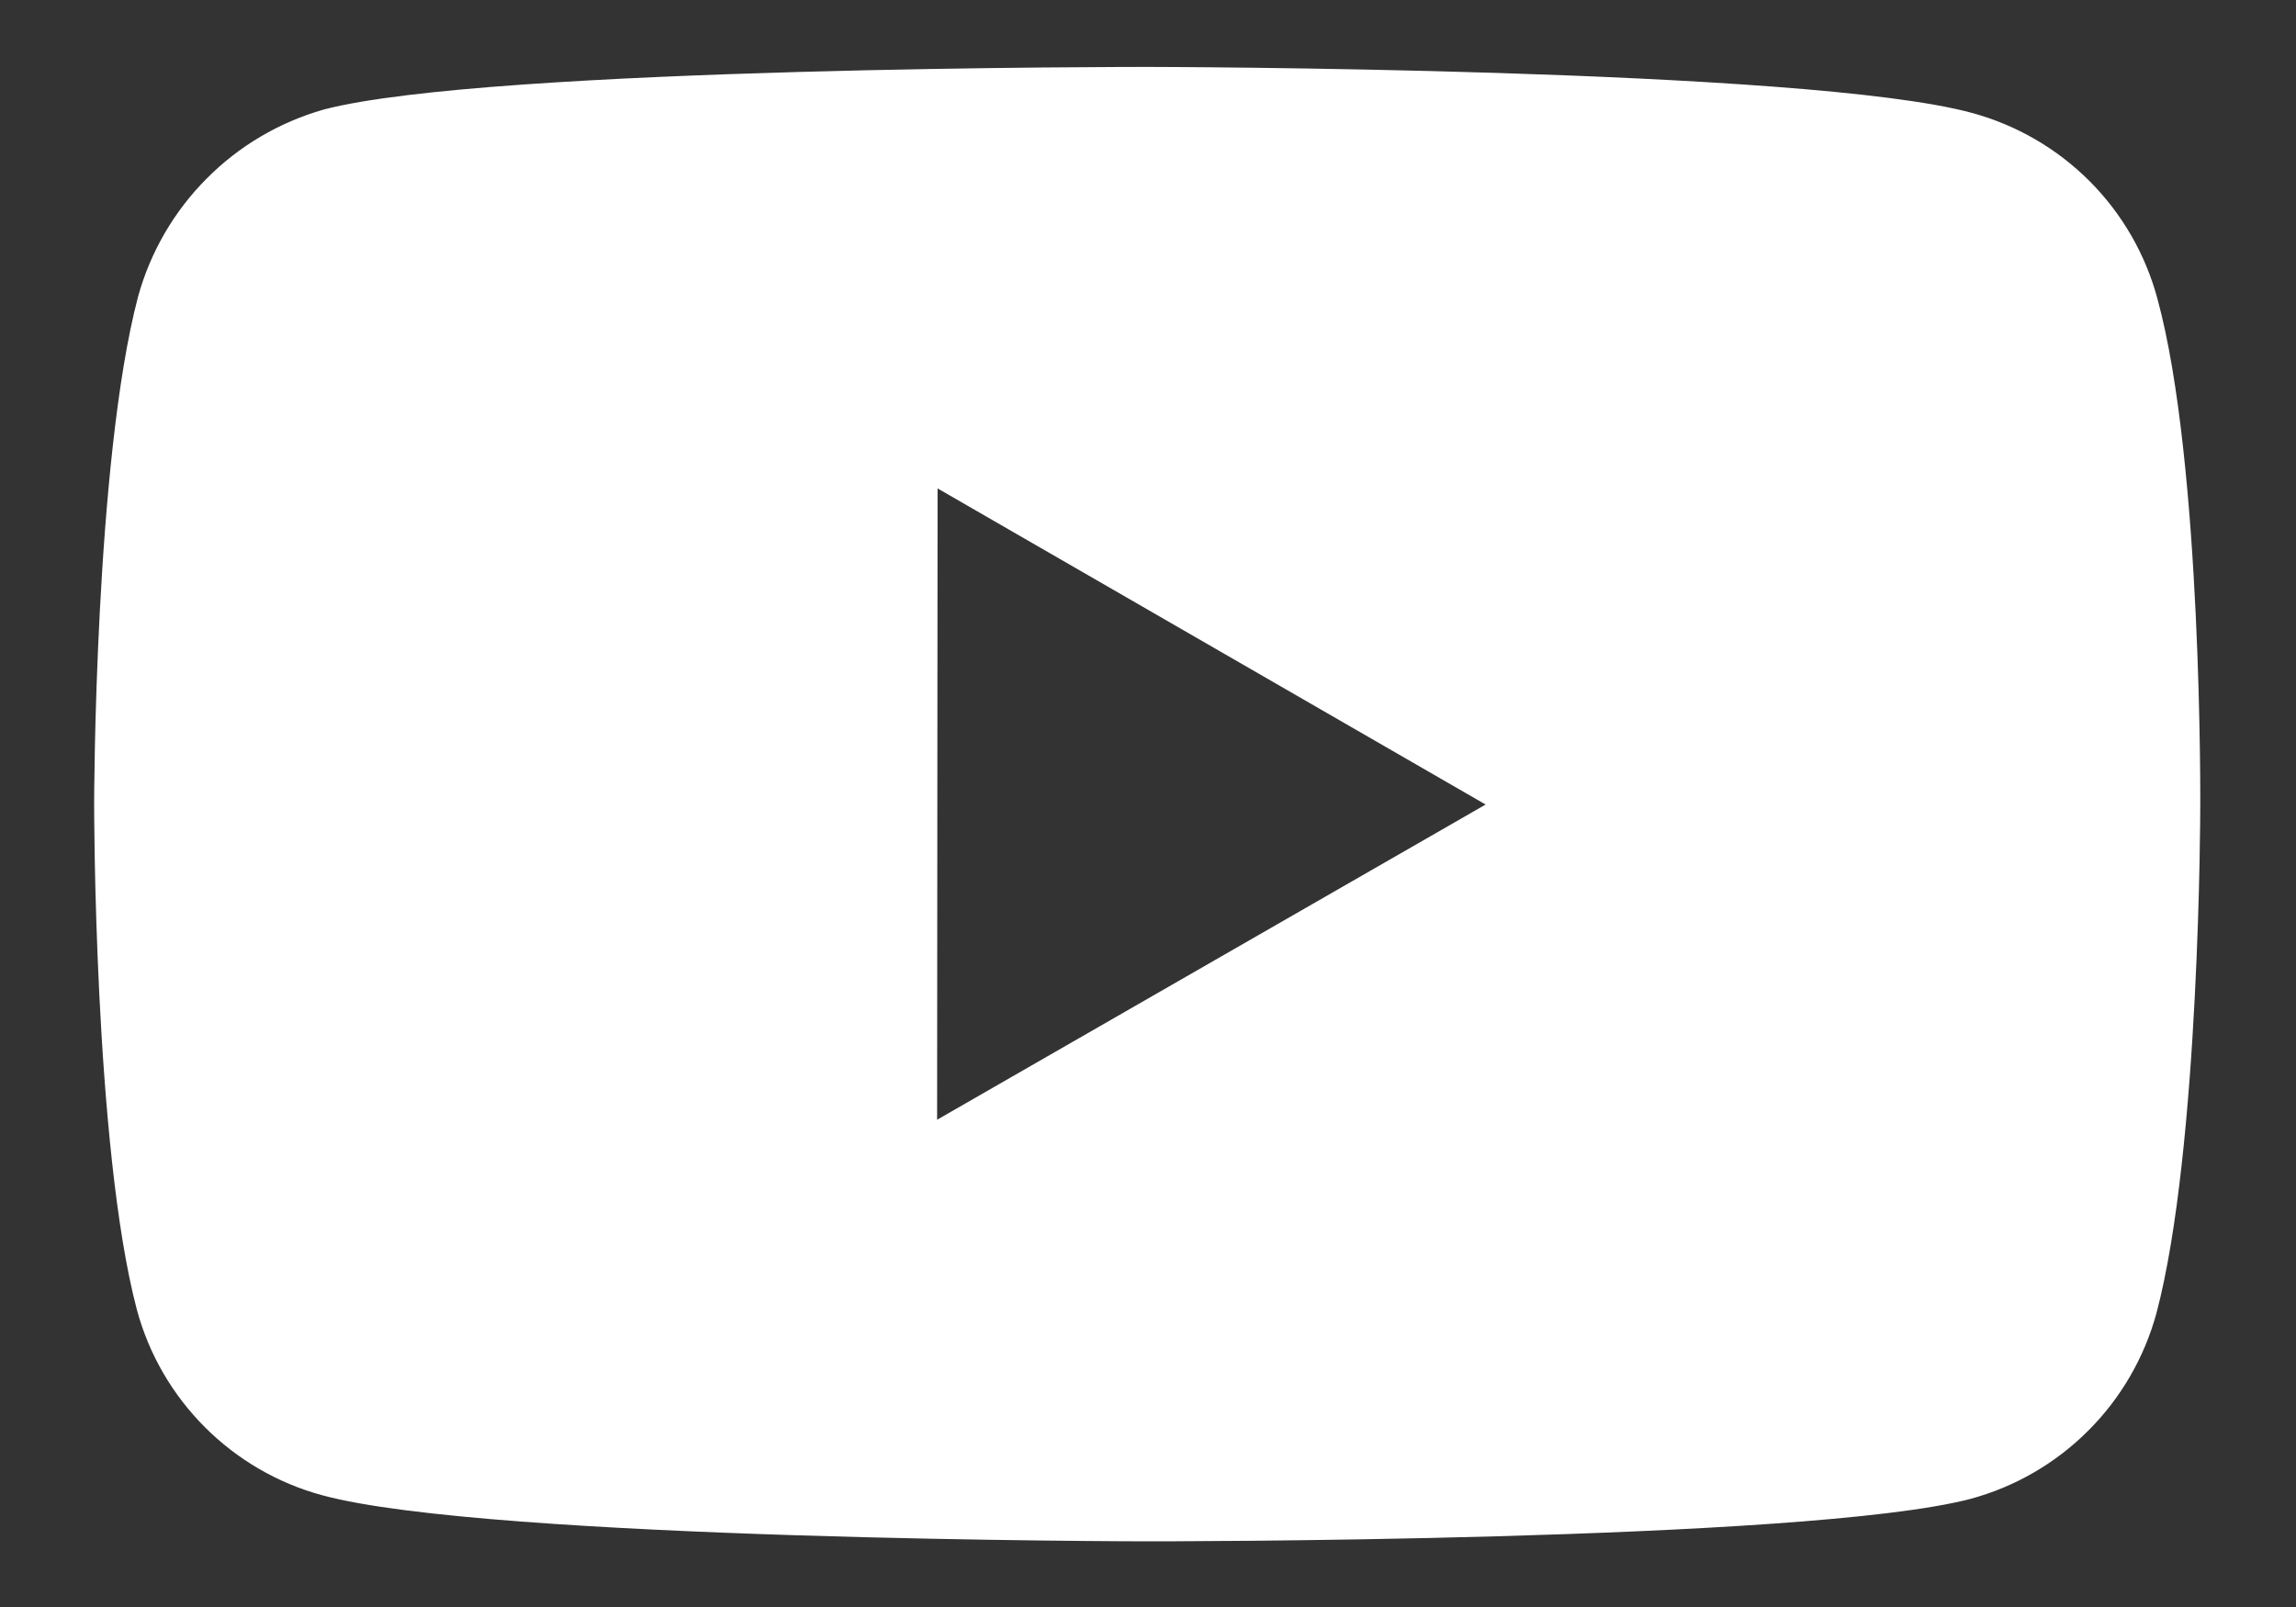 <svg width="20" height="14" viewBox="0 0 20 14" fill="none" xmlns="http://www.w3.org/2000/svg">
<rect x="0" y="0" width="20" height="14" fill="#333333" stroke="none"/>
<path d="M18.793 2.603C18.689 2.215 18.485 1.862 18.202 1.578C17.918 1.294 17.565 1.089 17.178 0.984C15.743 0.59 10 0.583 10 0.583C10 0.583 4.258 0.577 2.821 0.954C2.434 1.064 2.082 1.271 1.799 1.557C1.515 1.842 1.31 2.196 1.203 2.583C0.824 4.019 0.82 6.996 0.82 6.996C0.82 6.996 0.817 9.988 1.192 11.409C1.403 12.195 2.022 12.815 2.809 13.027C4.259 13.421 9.986 13.428 9.986 13.428C9.986 13.428 15.729 13.434 17.165 13.058C17.552 12.953 17.905 12.749 18.189 12.465C18.473 12.182 18.678 11.829 18.784 11.442C19.164 10.008 19.166 7.031 19.166 7.031C19.166 7.031 19.185 4.038 18.793 2.603ZM8.163 9.755L8.167 4.255L12.941 7.009L8.163 9.755Z" fill="white"/>
</svg>
